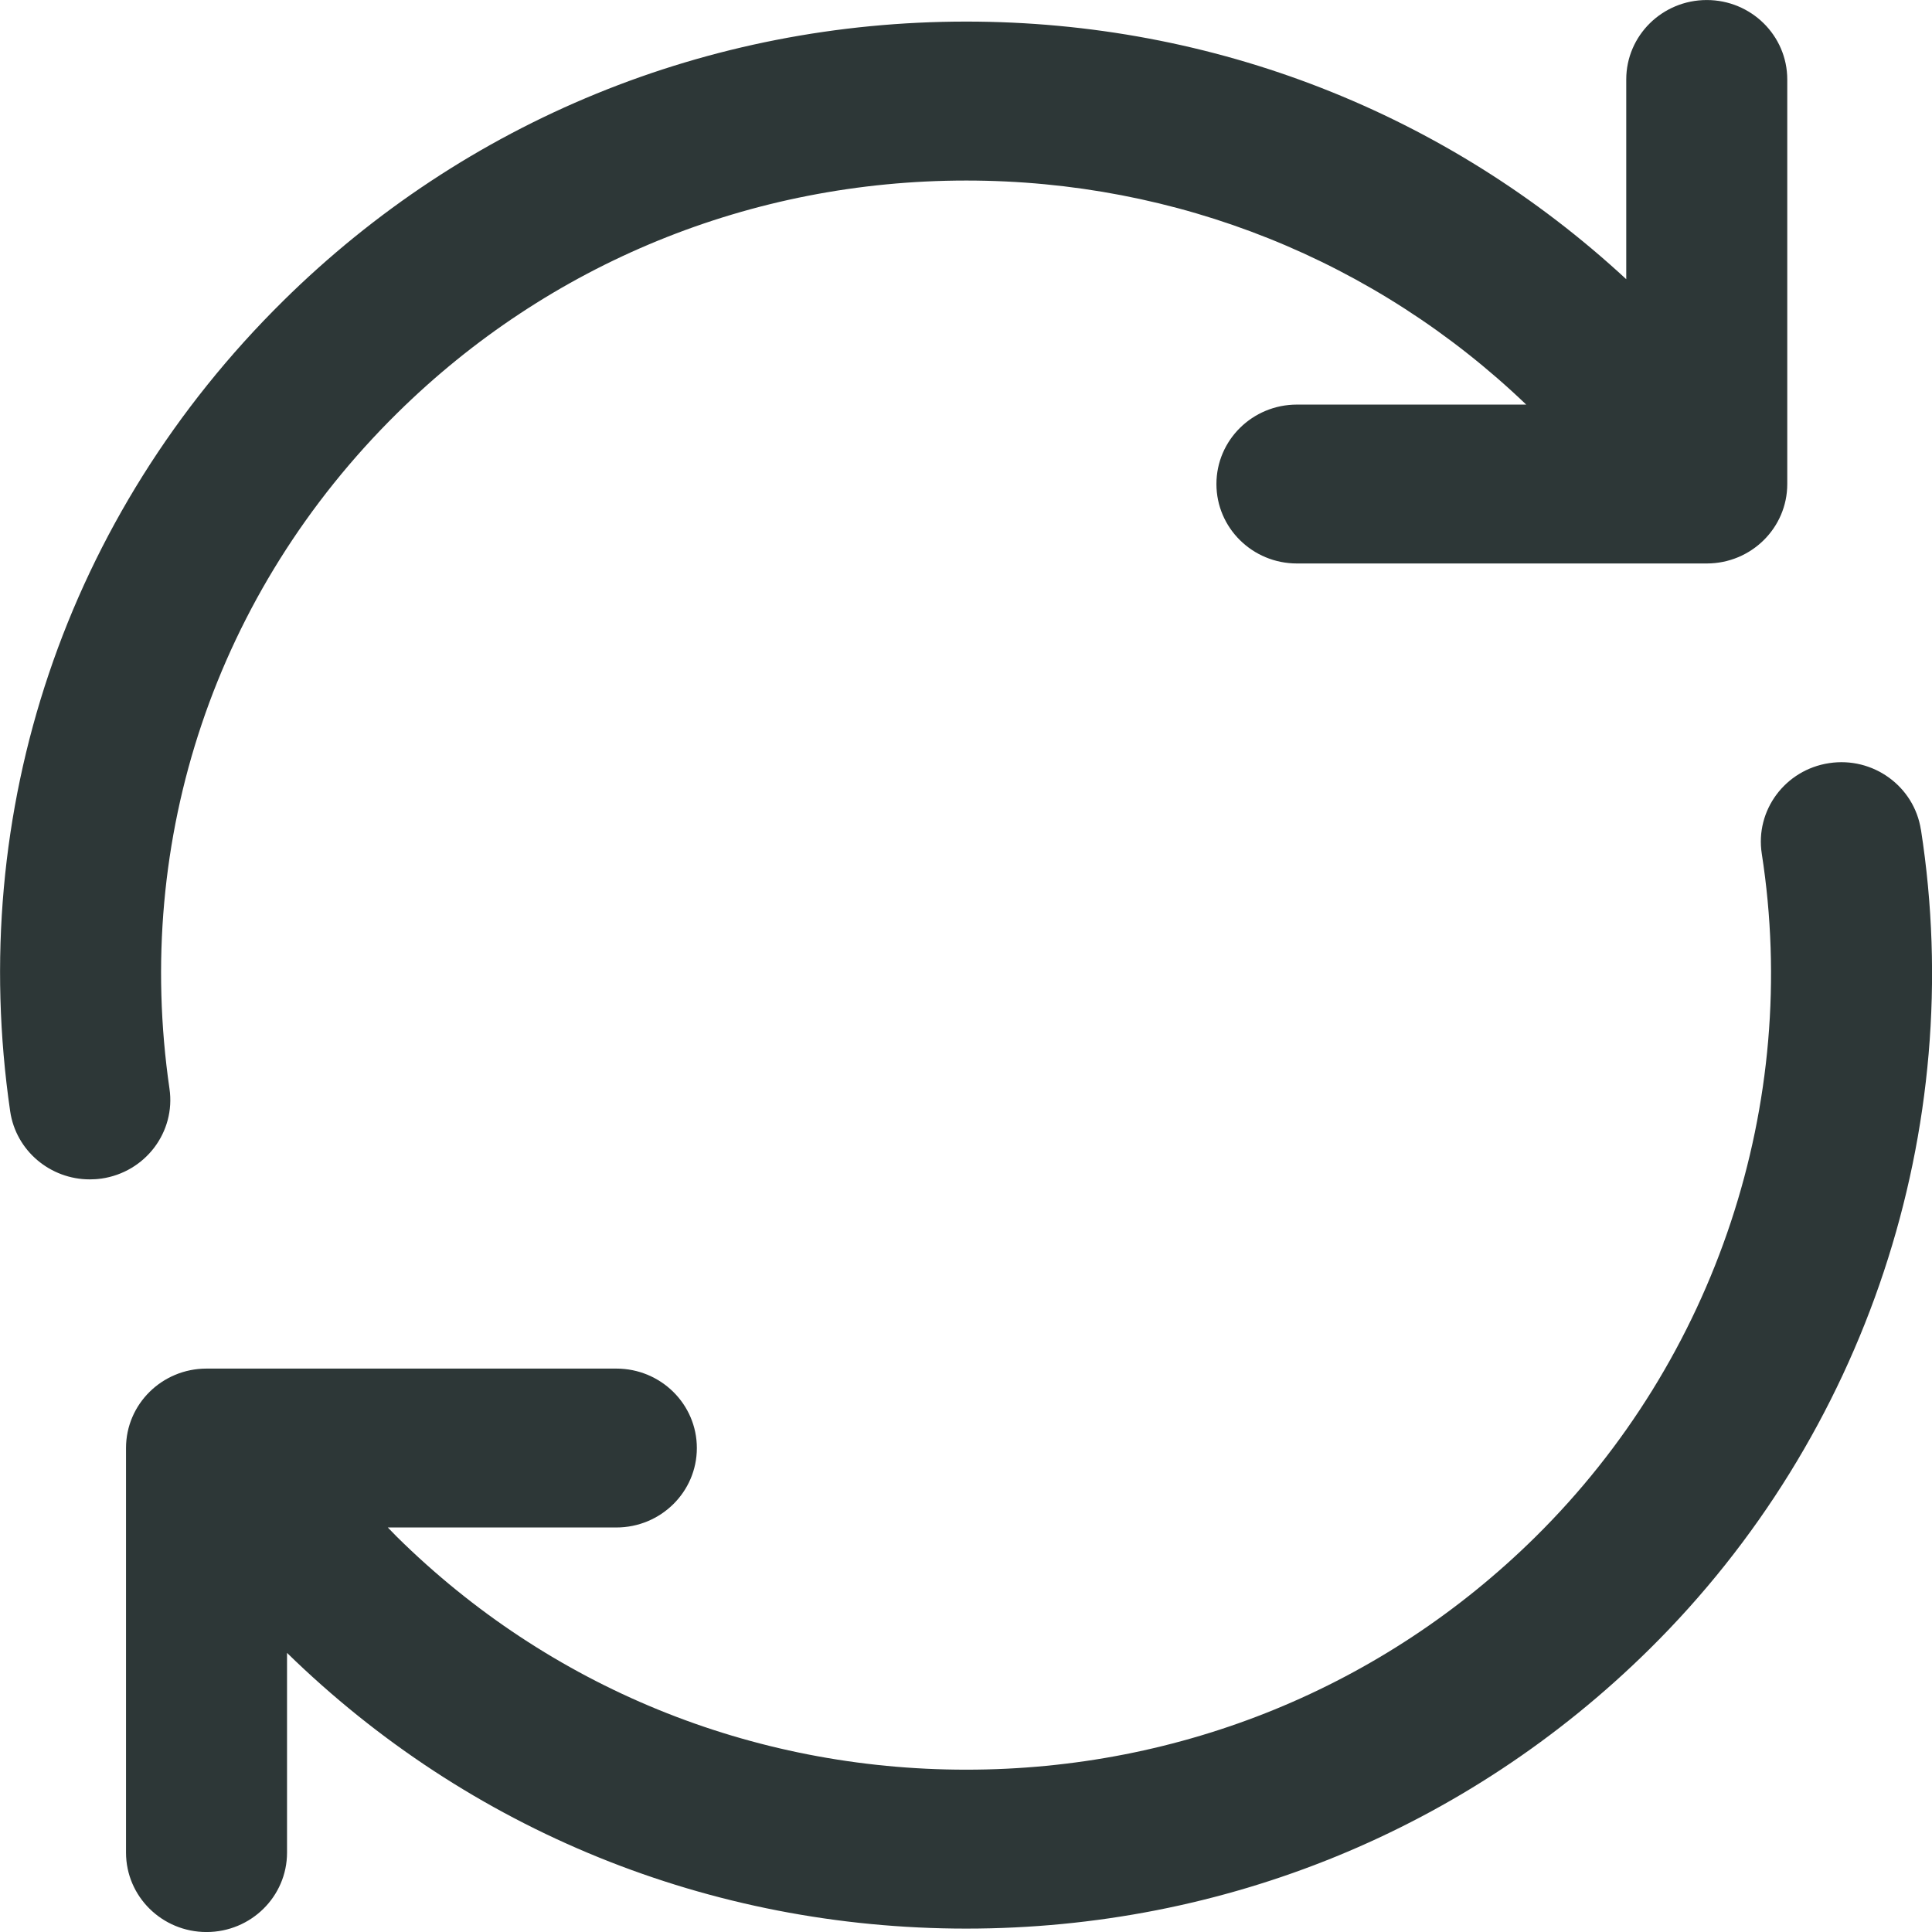 <svg fill="none" height="58" viewBox="0 0 58 58" width="58" xmlns="http://www.w3.org/2000/svg"><path clip-rule="evenodd" d="m57.666 24.905c-.203-1.302-1.438-2.197-2.755-1.995-1.319.2-2.224 1.417-2.021 2.72 1.165 7.491-1.376 15.159-6.796 20.51-4.564 4.505-10.633 6.987-17.087 6.987-6.455 0-12.524-2.481-17.088-6.987-.094-.093-.183-.19-.276-.284h6.86c1.335 0 2.417-1.068 2.417-2.385 0-1.317-1.082-2.385-2.417-2.385h-12.303c-1.335 0-2.417 1.068-2.417 2.385v12.145c0 1.317 1.082 2.385 2.417 2.385 1.335 0 2.417-1.068 2.417-2.385v-5.995c5.464 5.337 12.697 8.277 20.391 8.277 7.746 0 15.028-2.978 20.504-8.384 6.506-6.421 9.555-15.621 8.156-24.608m-54.628 10.476c-.116.017-.233.024-.346.024-1.183 0-2.216-.858-2.389-2.047-1.312-9.023 1.676-17.889 8.198-24.327 5.477-5.407 12.759-8.384 20.505-8.384 7.427 0 14.422 2.744 19.813 7.734v-5.996c0-1.317 1.082-2.385 2.417-2.385 1.335 0 2.417 1.068 2.417 2.385v12.145c0 1.317-1.082 2.385-2.417 2.385h-12.303c-1.335 0-2.417-1.068-2.417-2.385 0-1.317 1.082-2.385 2.417-2.385h6.883c-4.532-4.337-10.483-6.726-16.81-6.726-6.455 0-12.524 2.481-17.088 6.987-5.435 5.365-7.925 12.755-6.832 20.276.19 1.304-.727 2.512-2.049 2.7" fill="#2d3737" fill-rule="evenodd"/></svg>